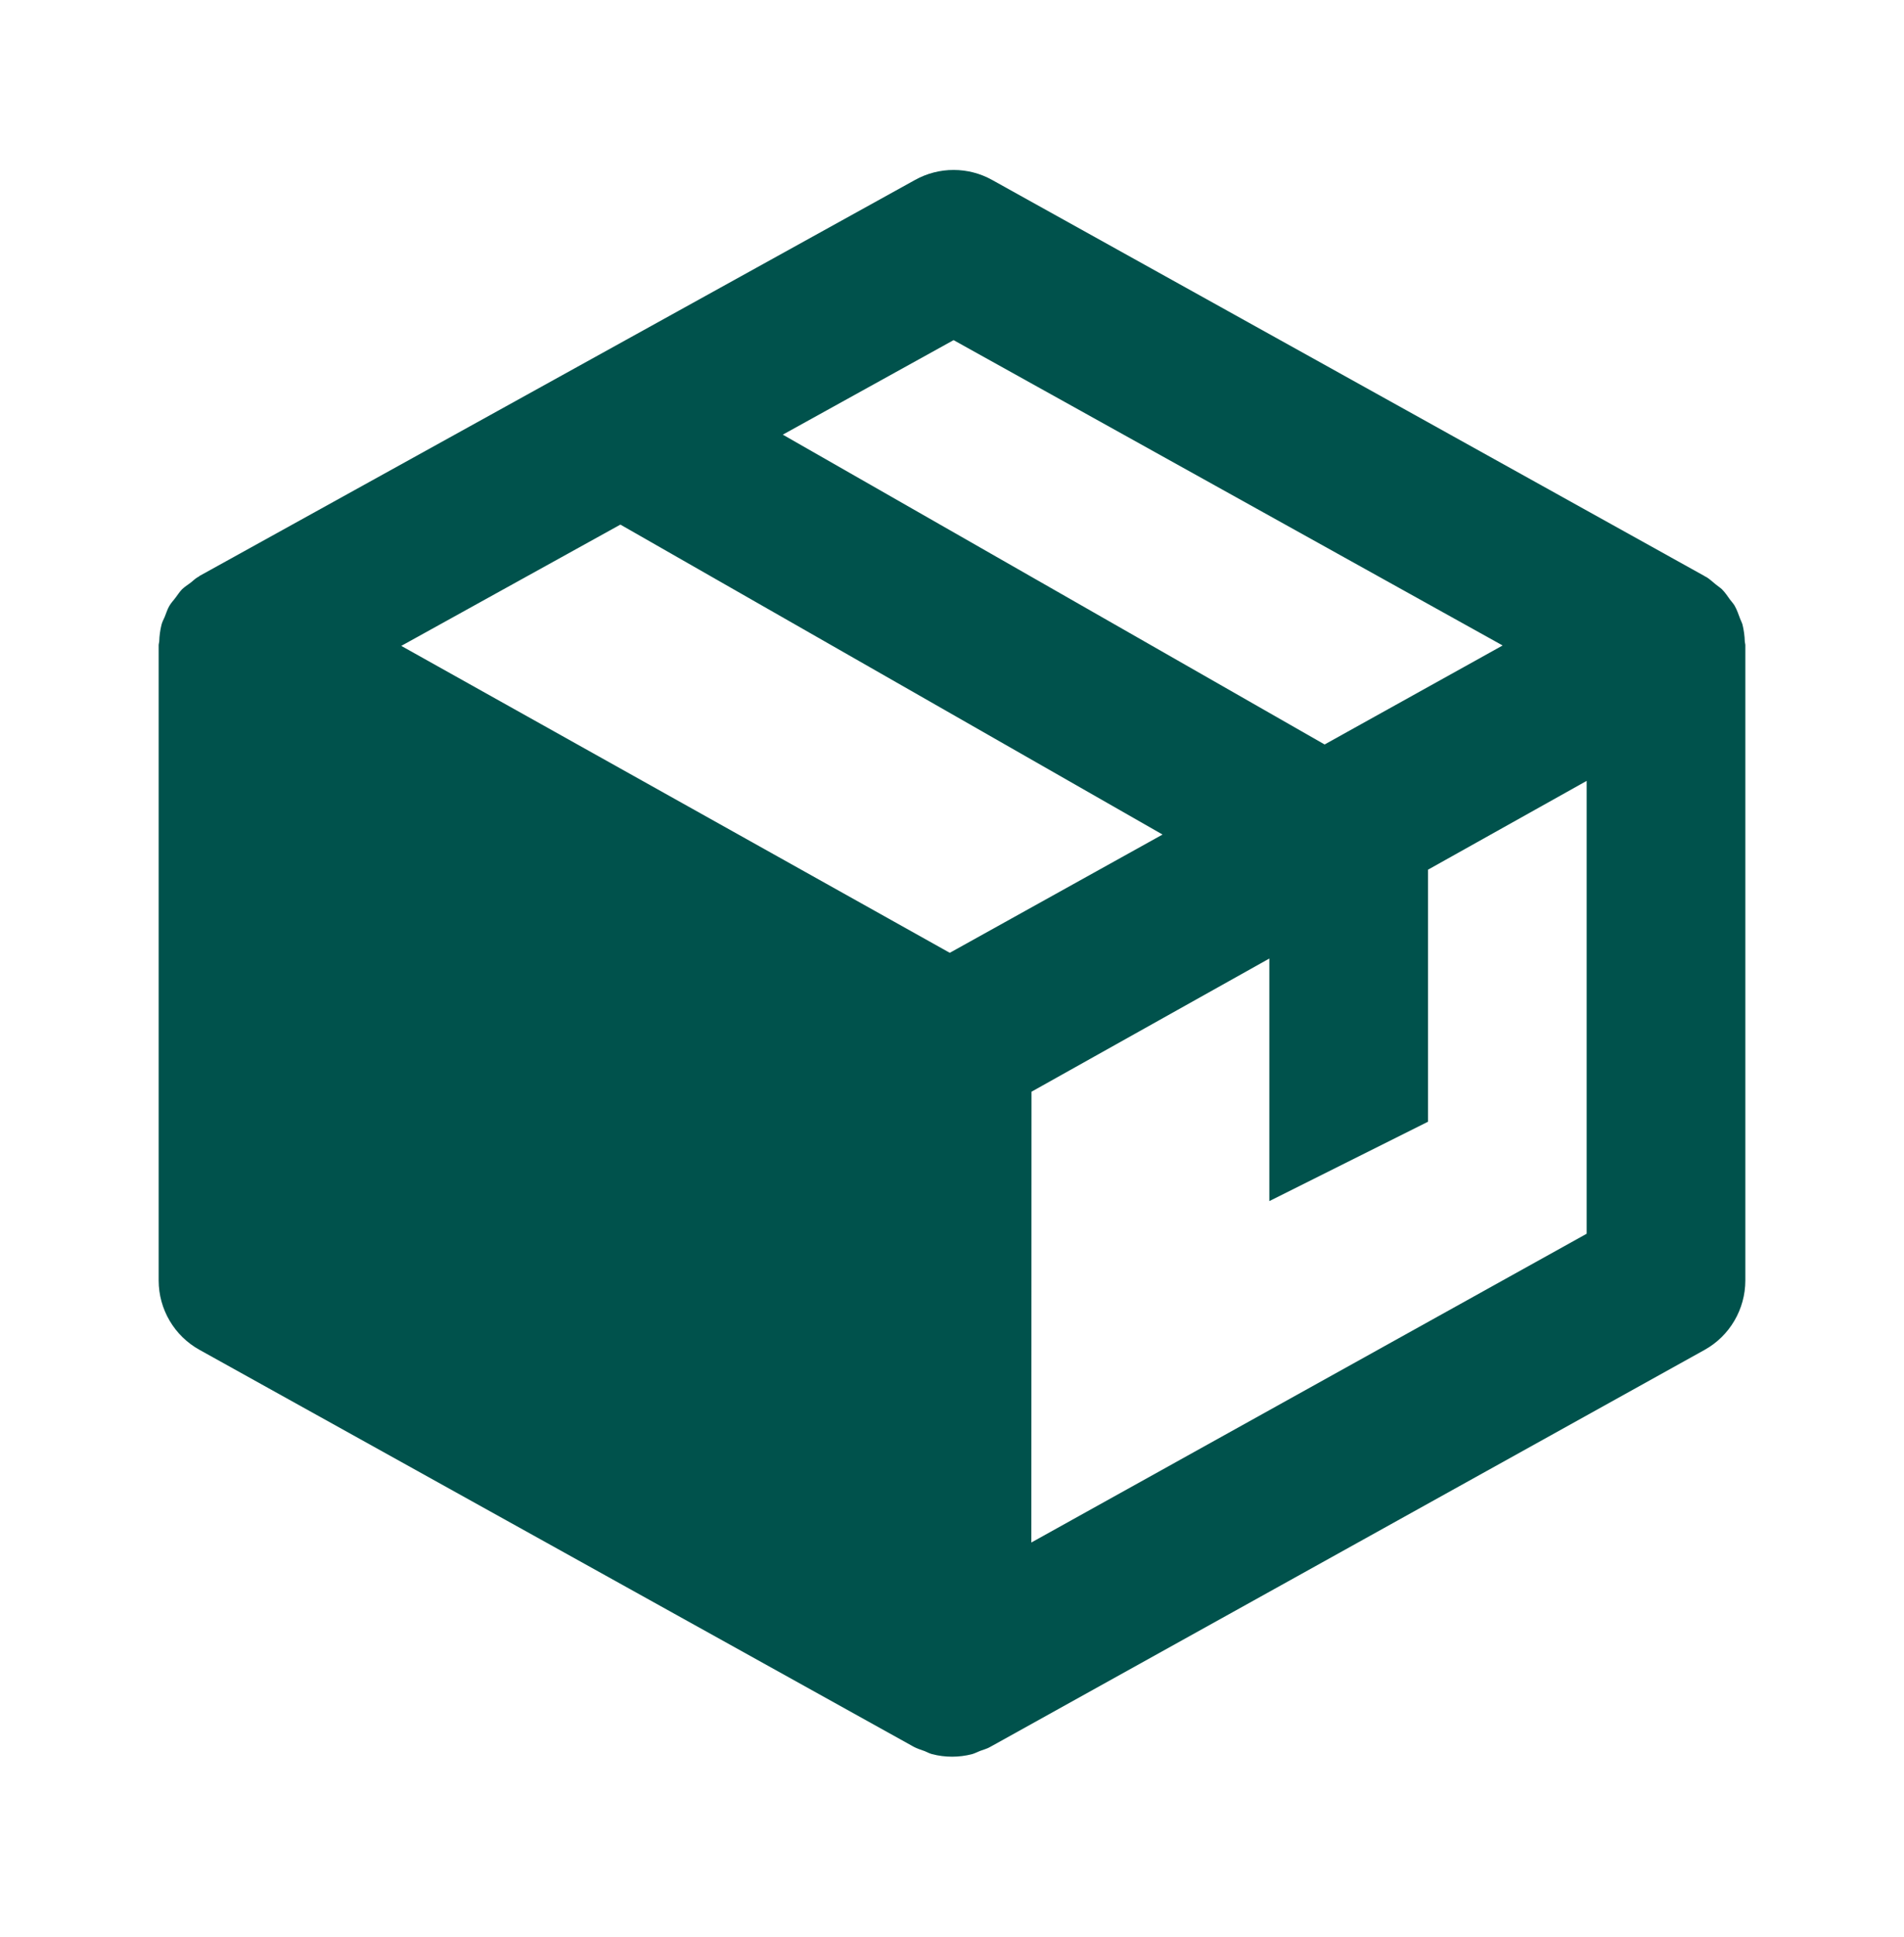 <svg width="60" height="61" viewBox="0 0 60 61" fill="none" xmlns="http://www.w3.org/2000/svg">
<path d="M54.983 20.205C54.978 20.025 54.953 19.845 54.91 19.67C54.892 19.608 54.858 19.547 54.835 19.485C54.782 19.343 54.735 19.203 54.66 19.073C54.62 19.005 54.565 18.95 54.517 18.885C54.438 18.773 54.36 18.657 54.263 18.56C54.205 18.505 54.13 18.46 54.068 18.407C53.97 18.328 53.88 18.24 53.767 18.172L53.733 18.157L53.712 18.142L31.265 5.668C30.894 5.461 30.477 5.353 30.053 5.353C29.629 5.352 29.211 5.46 28.84 5.665L6.287 18.14C6.281 18.148 6.272 18.157 6.26 18.165L6.235 18.175C6.147 18.225 6.082 18.297 6 18.358C5.91 18.425 5.815 18.485 5.735 18.562C5.66 18.64 5.603 18.73 5.537 18.817C5.473 18.905 5.395 18.983 5.34 19.078C5.275 19.185 5.24 19.308 5.192 19.425C5.157 19.508 5.112 19.585 5.09 19.675C5.047 19.847 5.023 20.023 5.018 20.2C5.015 20.242 5 20.28 5 20.325V40.33C5 41.237 5.492 42.075 6.287 42.515L28.733 54.983L28.735 54.985L28.74 54.987L28.79 55.015C28.898 55.075 29.015 55.108 29.128 55.15C29.207 55.182 29.285 55.225 29.37 55.248C29.785 55.356 30.22 55.356 30.635 55.248C30.718 55.225 30.795 55.182 30.878 55.15C30.99 55.108 31.108 55.078 31.215 55.015L31.265 54.987L31.27 54.985L31.273 54.983L53.718 42.515C54.508 42.075 55 41.237 55 40.33V20.325C55 20.282 54.985 20.247 54.983 20.205ZM29.93 30.01L12.645 20.343L19.55 16.523L36.635 26.285L29.93 30.01ZM30.05 10.713L47.352 20.33L41.742 23.448L24.668 13.69L30.05 10.713ZM32.5 48.583L32.505 34.385L40 30.19V37.83L45 35.33V27.392L50 24.595V38.858L32.5 48.583Z" fill="#00524C"/>
</svg>
